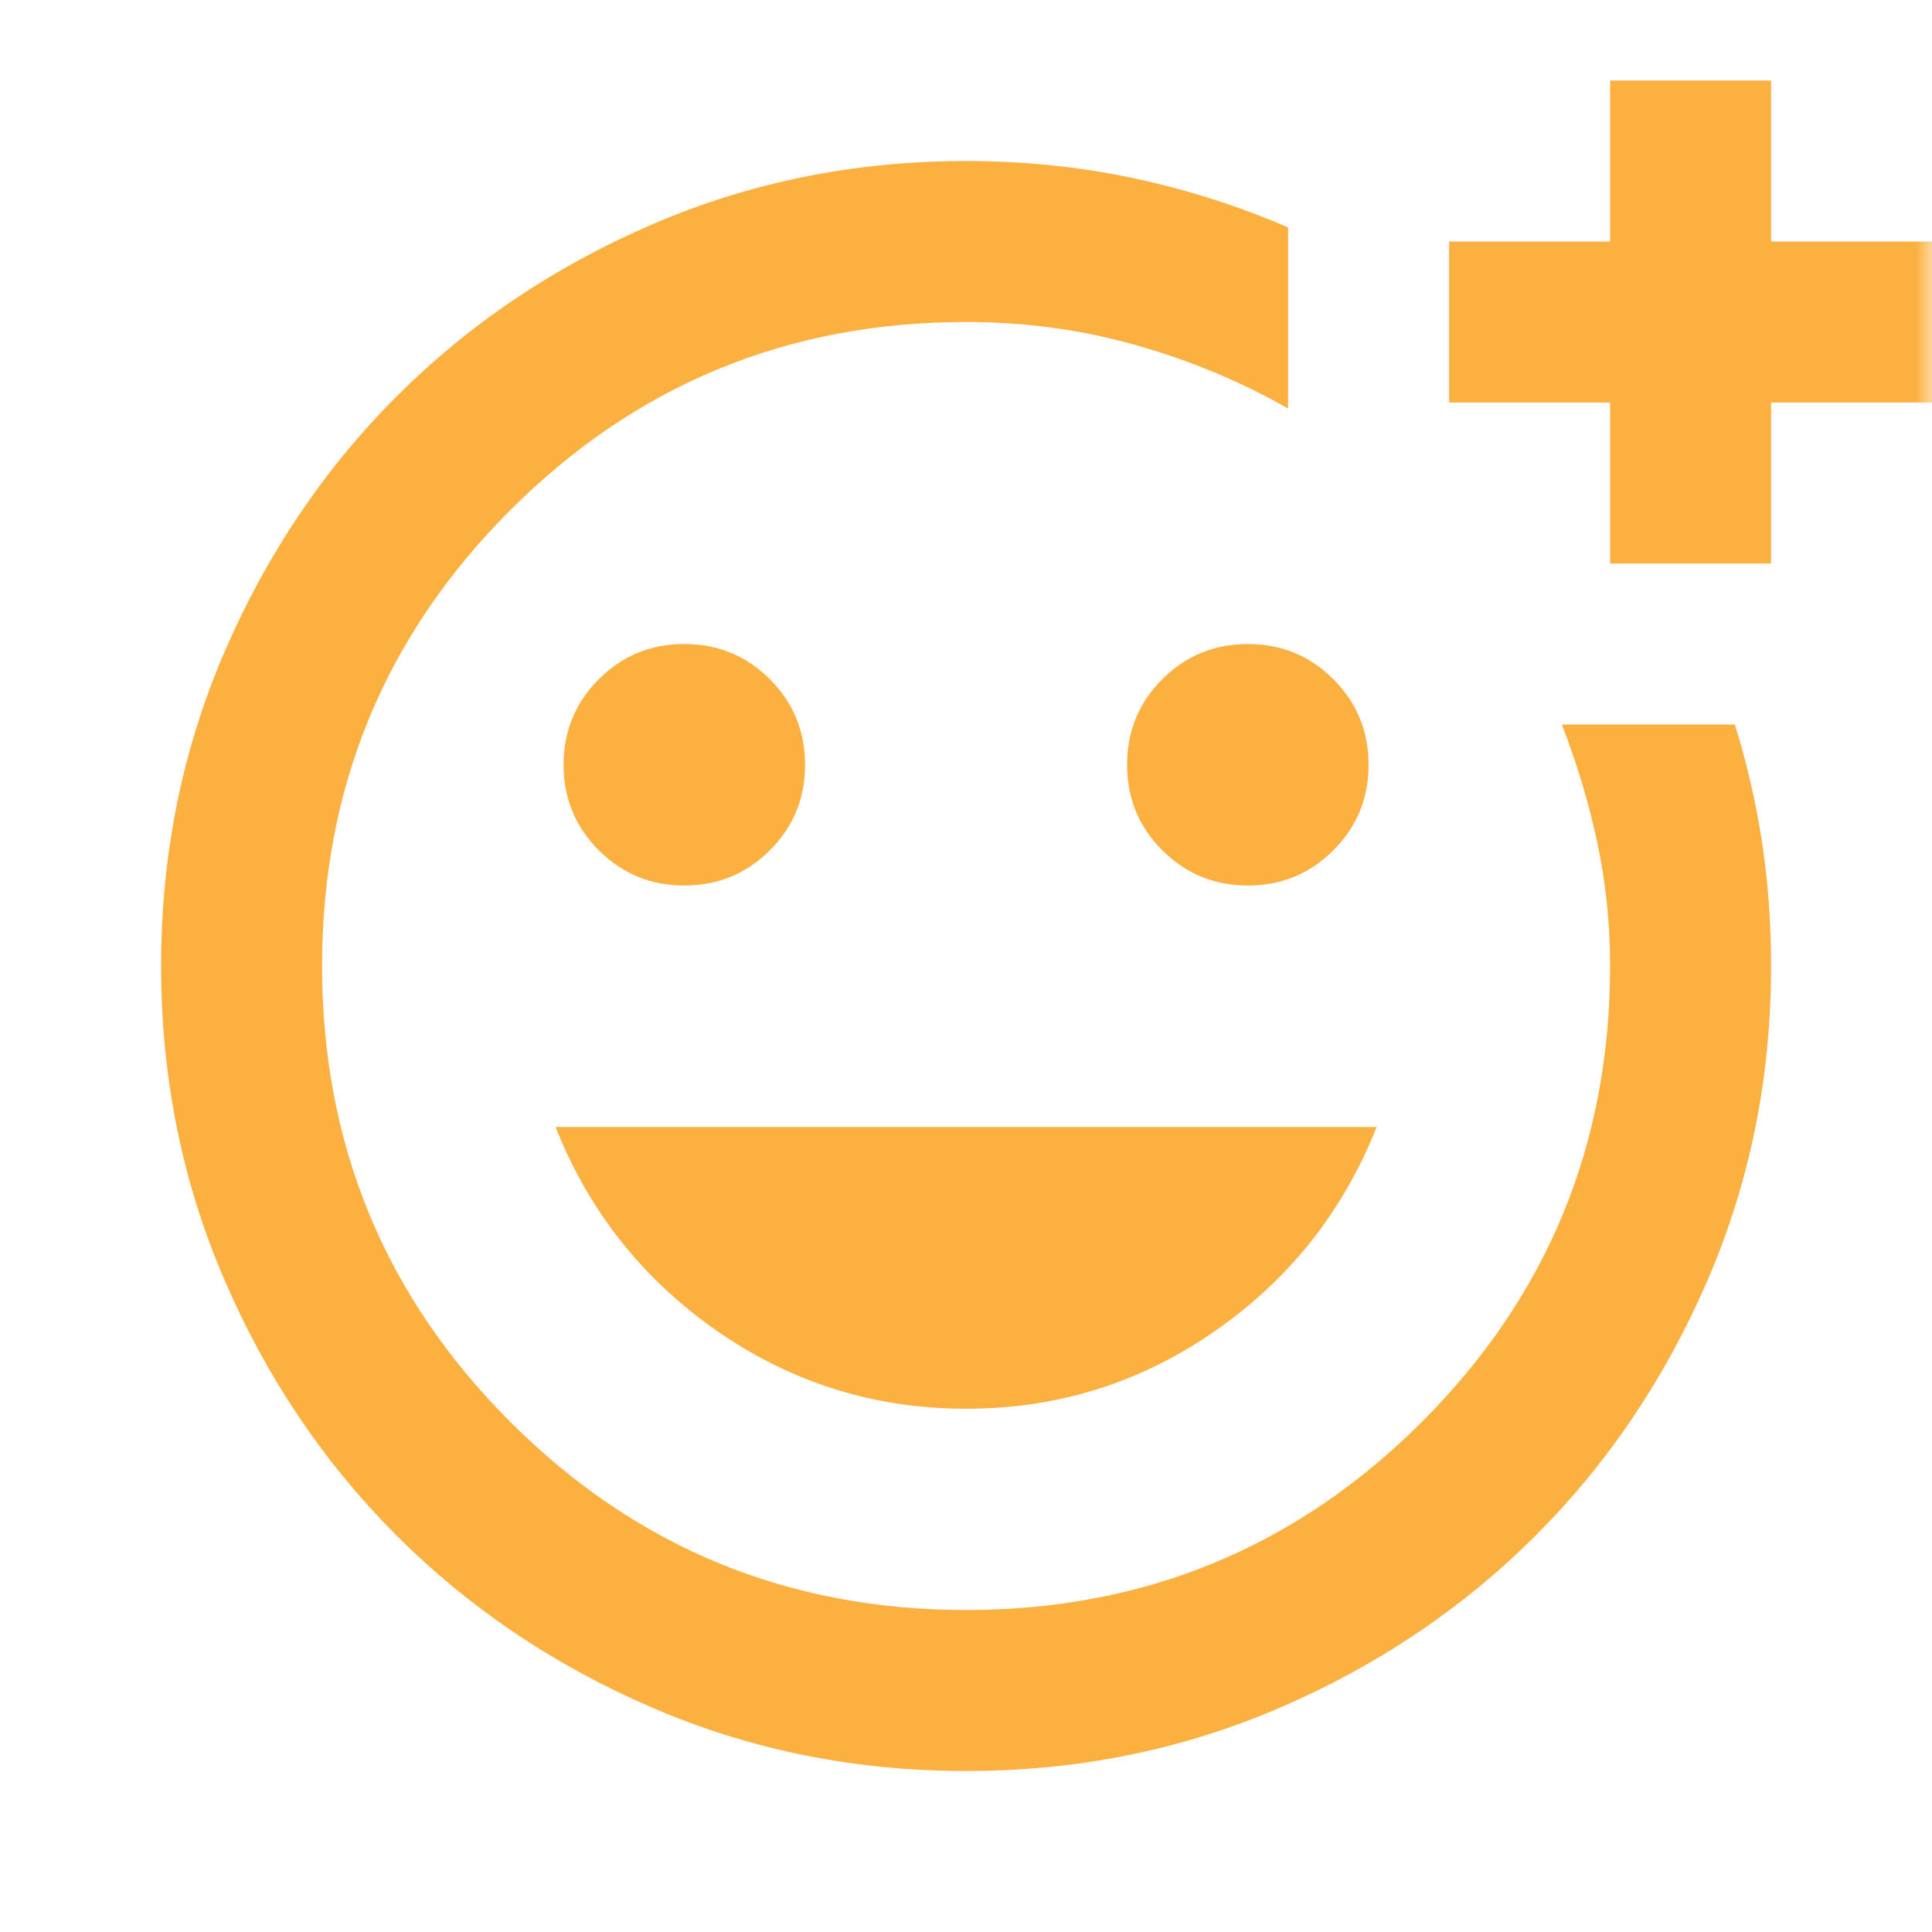<?xml version="1.0" encoding="UTF-8"?> <svg xmlns="http://www.w3.org/2000/svg" width="58" height="58" viewBox="0 0 58 58" fill="none"><mask id="mask0_2119_4112" style="mask-type:alpha" maskUnits="userSpaceOnUse" x="0" y="0" width="58" height="58"><rect width="58" height="58" fill="#FBB040"></rect></mask><g mask="url(#mask0_2119_4112)"><path d="M29.003 53.167C25.66 53.167 22.518 52.533 19.578 51.264C16.637 49.995 14.08 48.273 11.905 46.098C9.73 43.923 8.008 41.366 6.739 38.425C5.47 35.485 4.836 32.343 4.836 29C4.836 25.657 5.47 22.516 6.739 19.575C8.008 16.635 9.73 14.077 11.905 11.902C14.08 9.727 16.637 8.006 19.578 6.737C22.518 5.468 25.66 4.834 29.003 4.834C30.735 4.834 32.406 5.005 34.017 5.347C35.628 5.69 37.179 6.183 38.669 6.827V12.265C37.26 11.459 35.739 10.825 34.108 10.362C32.477 9.899 30.775 9.667 29.003 9.667C23.646 9.667 19.084 11.55 15.318 15.316C11.552 19.082 9.669 23.643 9.669 29C9.669 34.357 11.552 38.919 15.318 42.685C19.084 46.451 23.646 48.334 29.003 48.334C34.359 48.334 38.921 46.451 42.687 42.685C46.453 38.919 48.336 34.357 48.336 29C48.336 27.711 48.205 26.463 47.943 25.255C47.681 24.046 47.329 22.878 46.886 21.75H52.082C52.444 22.918 52.716 24.096 52.897 25.285C53.079 26.473 53.169 27.711 53.169 29C53.169 32.343 52.535 35.485 51.266 38.425C49.997 41.366 48.276 43.923 46.1 46.098C43.925 48.273 41.368 49.995 38.428 51.264C35.487 52.533 32.346 53.167 29.003 53.167ZM48.336 16.917V12.084H43.503V7.25H48.336V2.417H53.169V7.25H58.003V12.084H53.169V16.917H48.336ZM37.461 26.584C38.468 26.584 39.324 26.231 40.029 25.526C40.733 24.822 41.086 23.966 41.086 22.959C41.086 21.952 40.733 21.096 40.029 20.391C39.324 19.686 38.468 19.334 37.461 19.334C36.454 19.334 35.598 19.686 34.893 20.391C34.188 21.096 33.836 21.952 33.836 22.959C33.836 23.966 34.188 24.822 34.893 25.526C35.598 26.231 36.454 26.584 37.461 26.584ZM20.544 26.584C21.551 26.584 22.407 26.231 23.112 25.526C23.817 24.822 24.169 23.966 24.169 22.959C24.169 21.952 23.817 21.096 23.112 20.391C22.407 19.686 21.551 19.334 20.544 19.334C19.537 19.334 18.681 19.686 17.977 20.391C17.272 21.096 16.919 21.952 16.919 22.959C16.919 23.966 17.272 24.822 17.977 25.526C18.681 26.231 19.537 26.584 20.544 26.584ZM29.003 42.292C31.741 42.292 34.229 41.517 36.464 39.966C38.7 38.415 40.321 36.371 41.328 33.834H16.678C17.684 36.371 19.306 38.415 21.541 39.966C23.777 41.517 26.264 42.292 29.003 42.292Z" fill="#FBB040"></path></g></svg> 